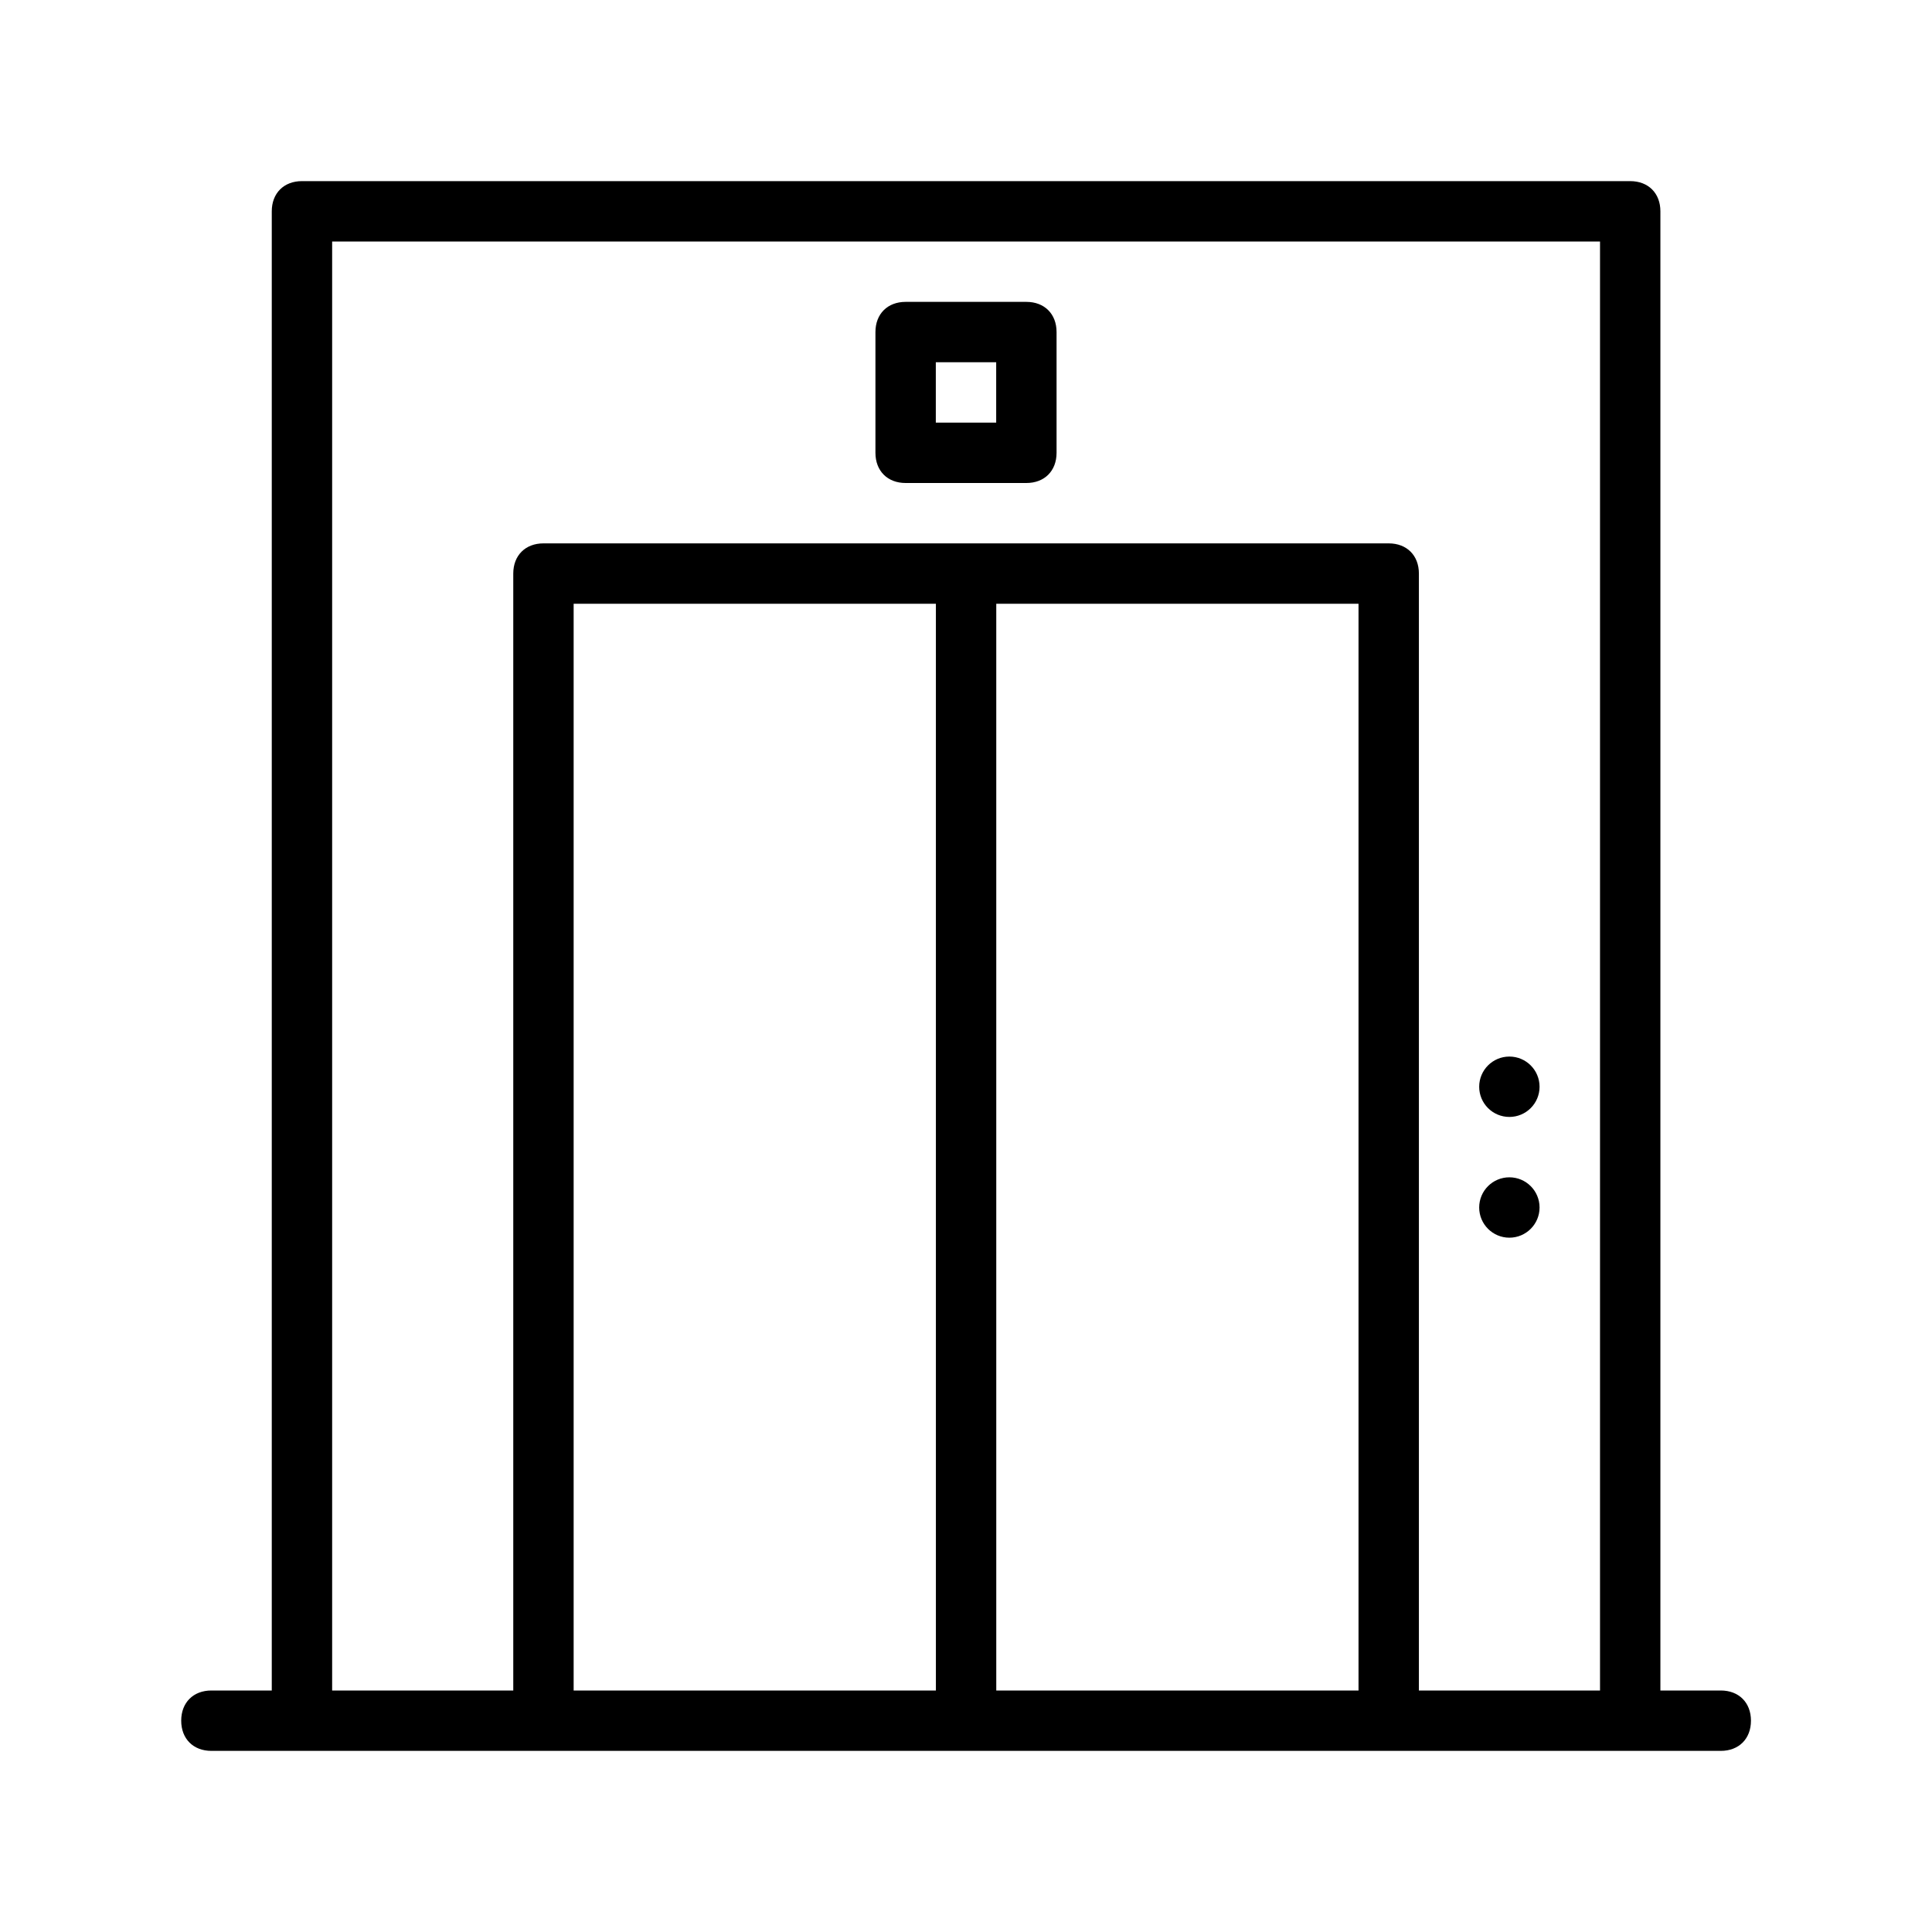 <?xml version="1.0" encoding="UTF-8"?>
<svg width="1200pt" height="1200pt" version="1.1" viewBox="0 0 1200 1200" xmlns="http://www.w3.org/2000/svg">
 <g>
  <path d="m1068.8 1050h-37.5v-918.75c0-11.25-7.5-18.75-18.75-18.75h-825c-11.25 0-18.75 7.5-18.75 18.75v918.75h-37.5c-11.25 0-18.75 7.5-18.75 18.75s7.5 18.75 18.75 18.75h937.5c11.25 0 18.75-7.5 18.75-18.75s-7.5-18.75-18.75-18.75zm-712.5 0v-675h225v675zm262.5 0v-675h225v675zm262.5 0v-693.75c0-11.25-7.5-18.75-18.75-18.75h-525c-11.25 0-18.75 7.5-18.75 18.75v693.75h-112.5v-900h787.5v900z"/>
  <path d="m637.5 187.5h-75c-11.25 0-18.75 7.5-18.75 18.75v75c0 11.25 7.5 18.75 18.75 18.75h75c11.25 0 18.75-7.5 18.75-18.75v-75c0-11.25-7.5-18.75-18.75-18.75zm-18.75 75h-37.5v-37.5h37.5z"/>
  <path d="m956.25 675c0 10.355-8.395 18.75-18.75 18.75s-18.75-8.395-18.75-18.75 8.395-18.75 18.75-18.75 18.75 8.395 18.75 18.75"/>
  <path d="m956.25 750c0 10.355-8.395 18.75-18.75 18.75s-18.75-8.395-18.75-18.75 8.395-18.75 18.75-18.75 18.75 8.395 18.75 18.75"/>
 </g>
</svg>
